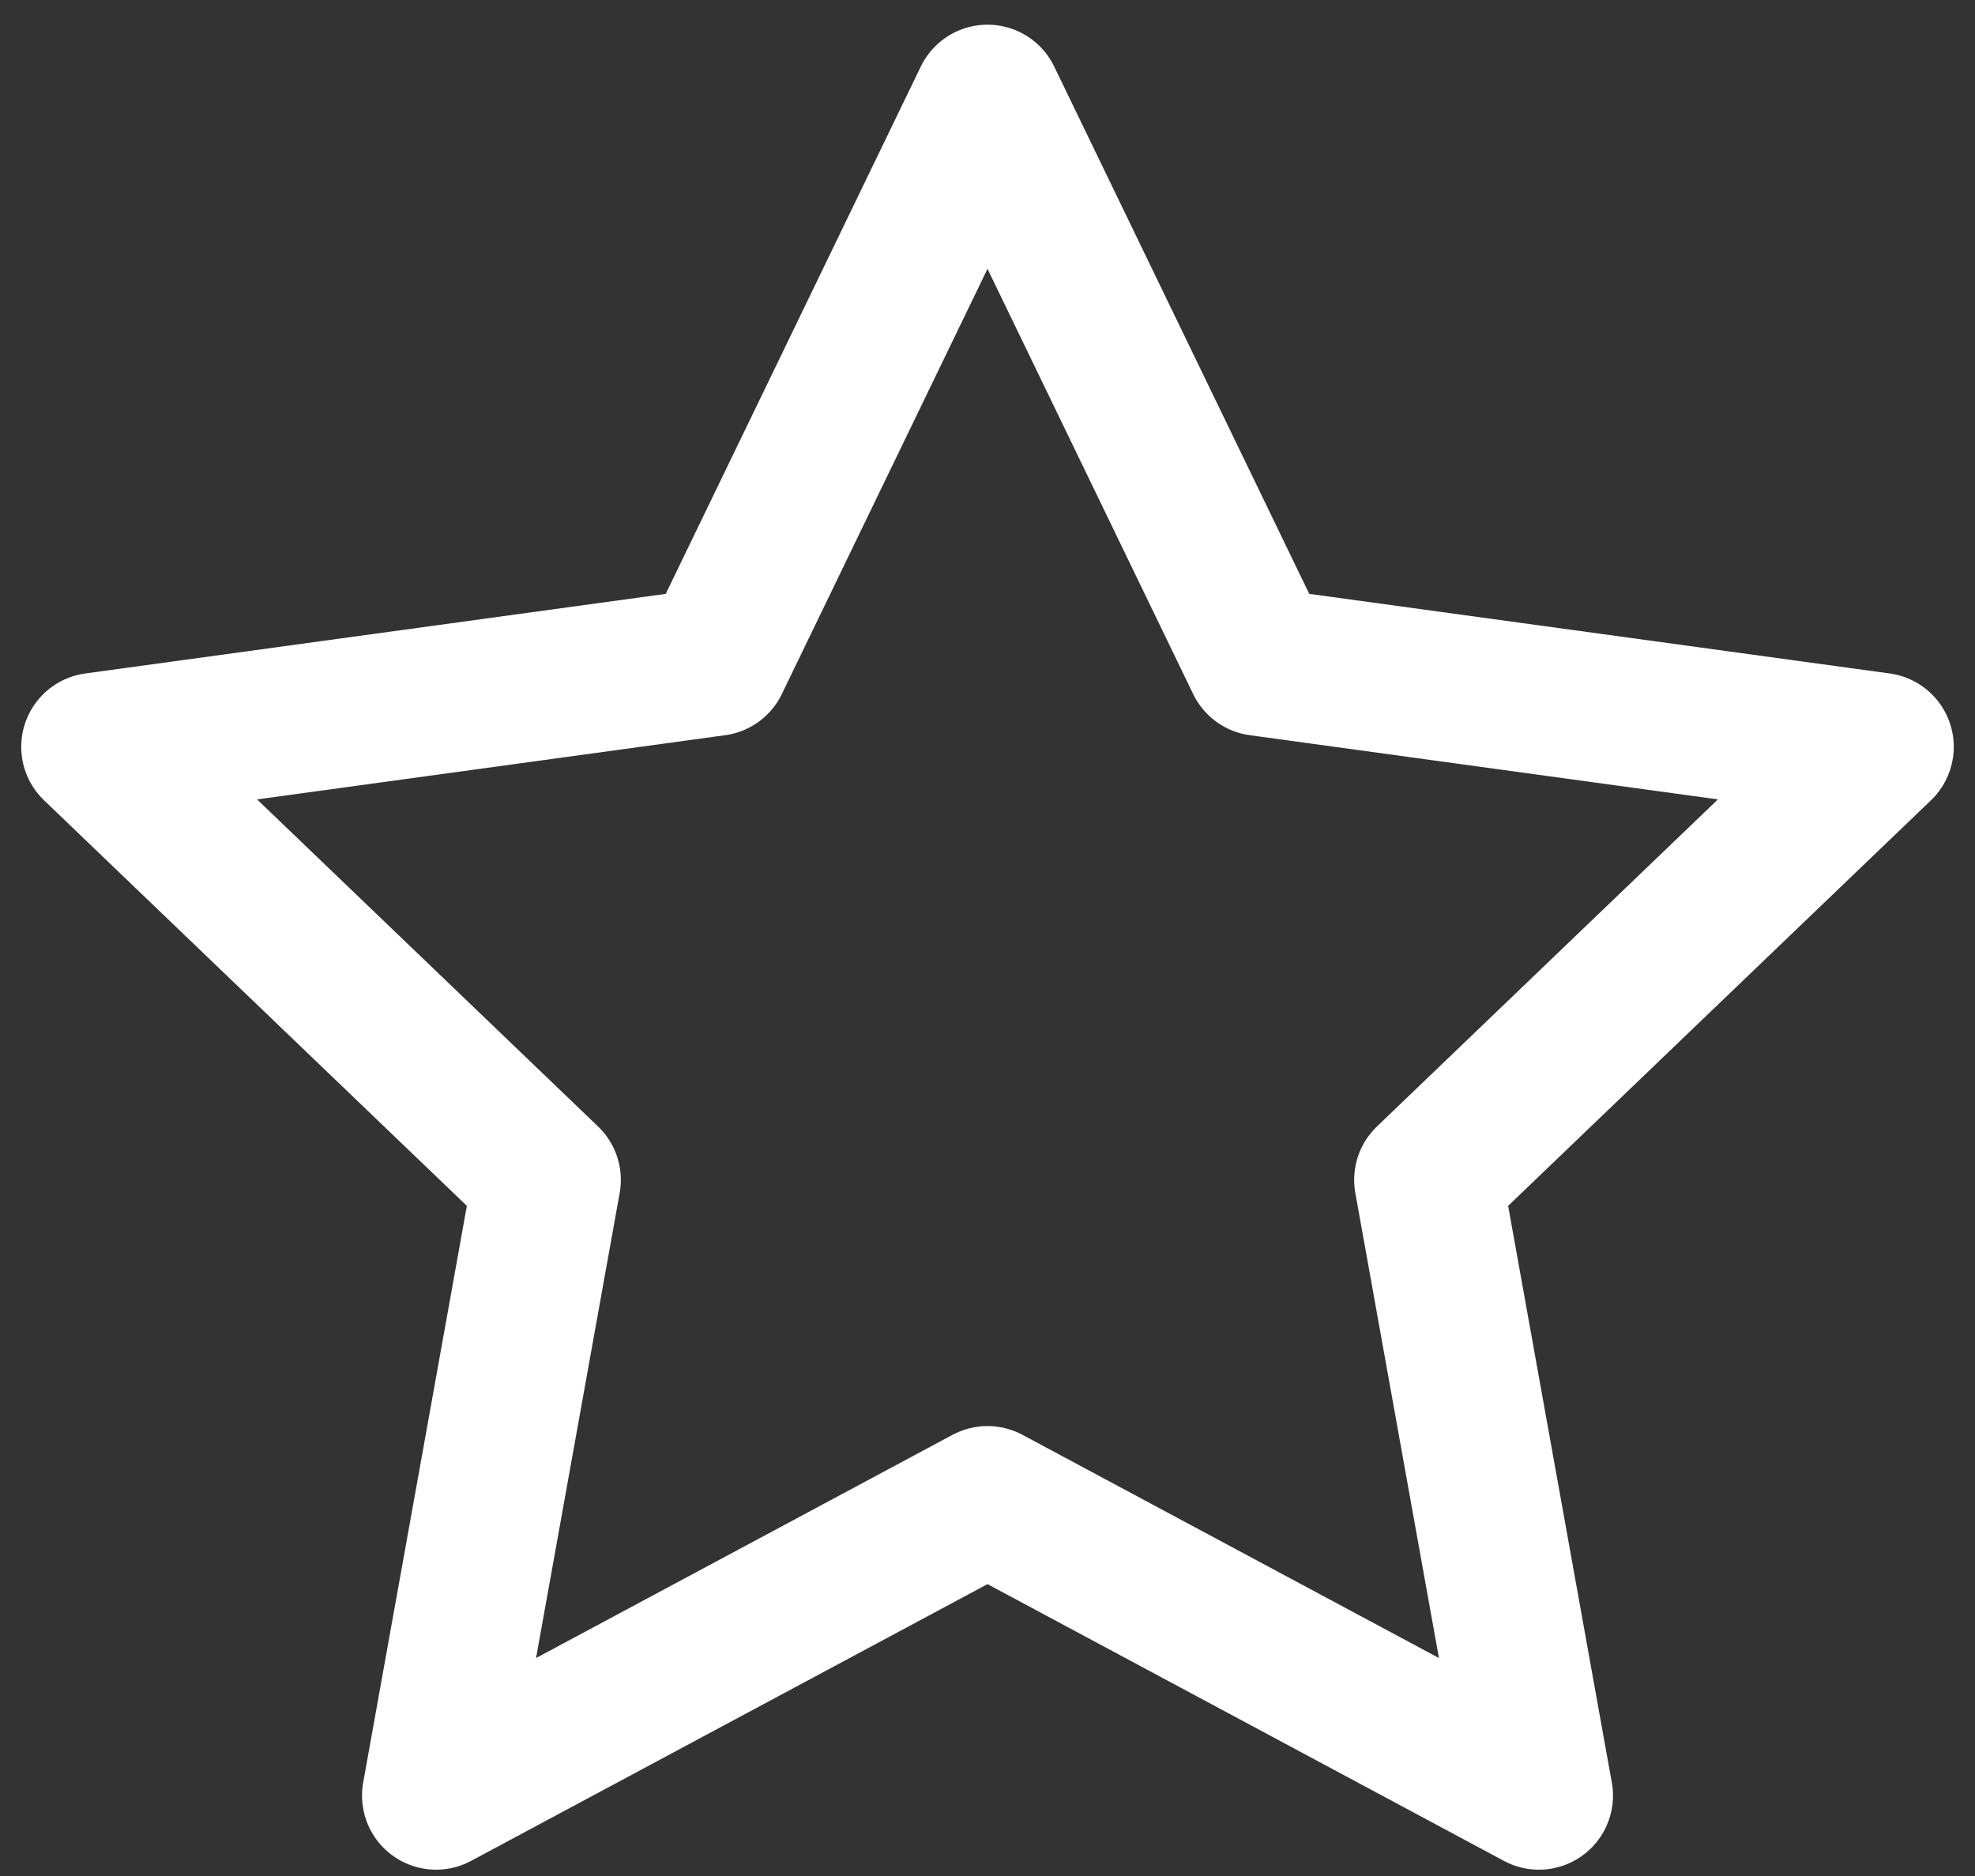 <?xml version="1.0" encoding="UTF-8"?> <svg xmlns="http://www.w3.org/2000/svg" width="20" height="19" viewBox="0 0 20 19" fill="none"><rect x="0" y="0" width="20" height="19" fill="#333333" stroke="none"/> <path d="M10 1L12.758 6.703L19.035 7.564L14.463 11.95L15.584 18.186L10 15.193L4.416 18.186L5.537 11.95L0.965 7.564L7.242 6.703L10 1Z" stroke="white" stroke-width="1.5" stroke-linejoin="round"></path> </svg> 